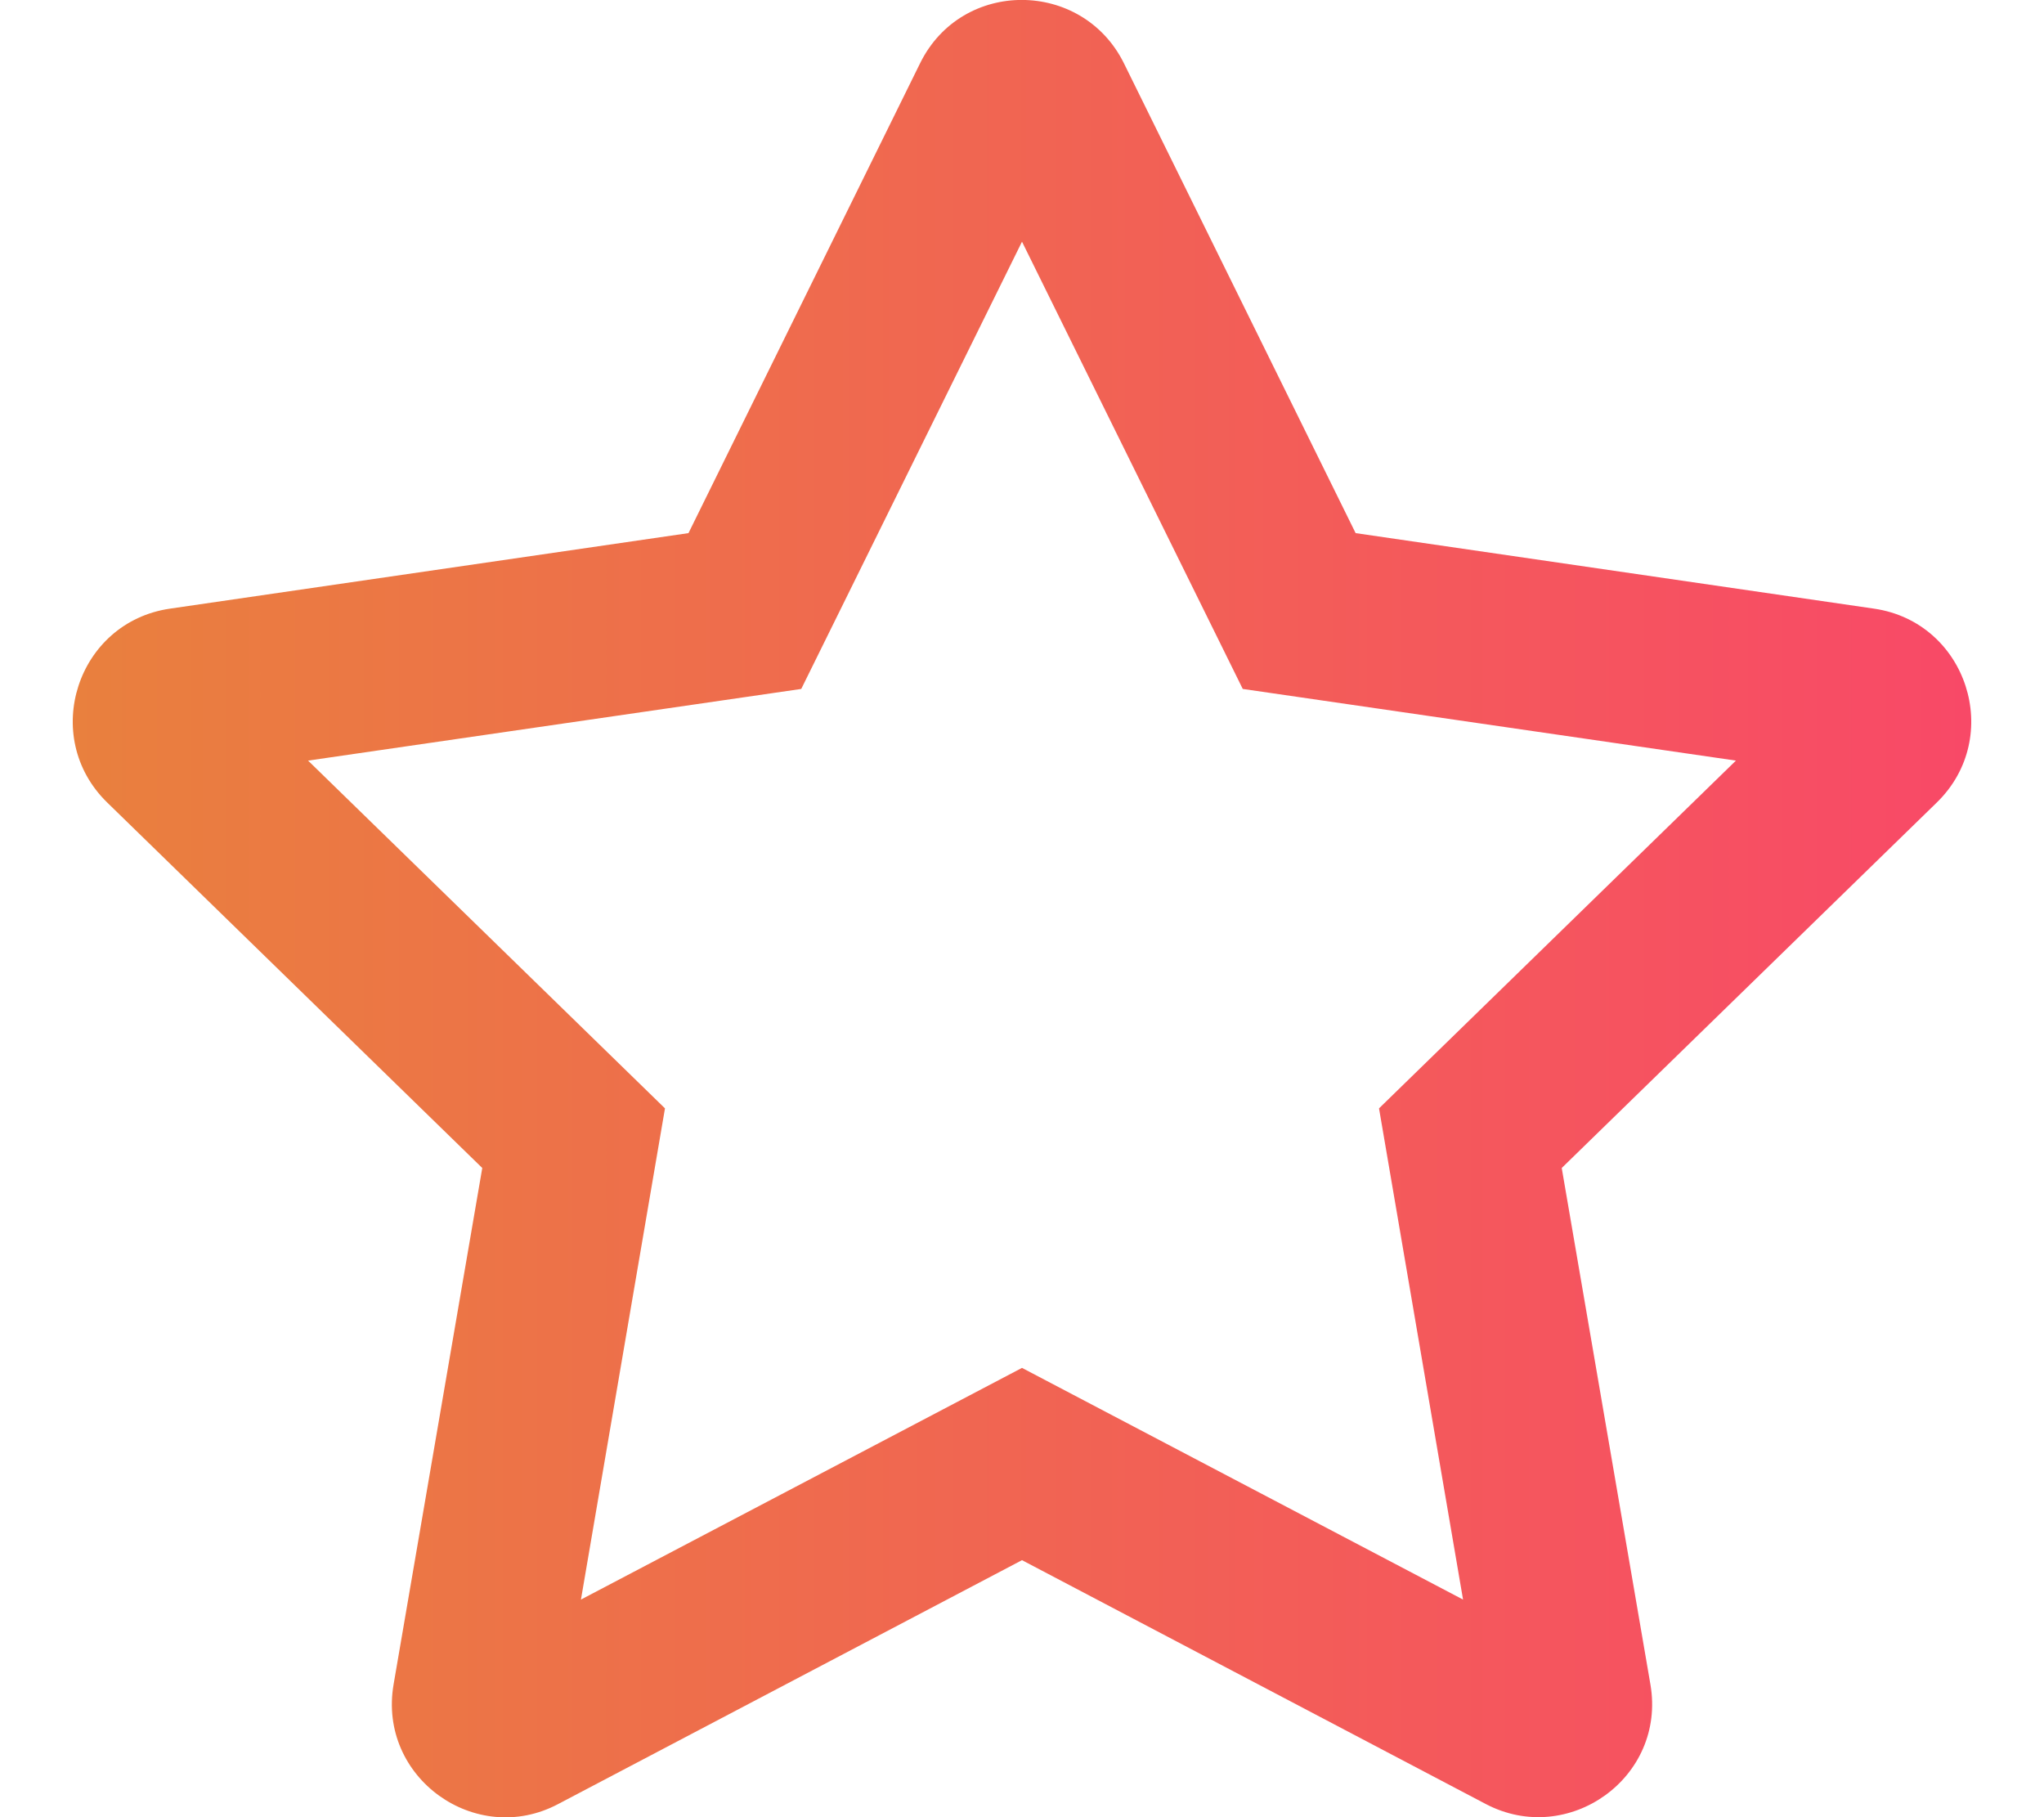 <svg width="18" height="16" viewBox="0 0 18 16" fill="none" xmlns="http://www.w3.org/2000/svg">
  <path
    d="M16.503 5.359L11.938 4.694L9.897 0.556C9.531 -0.181 8.472 -0.191 8.103 0.556L6.063 4.694L1.497 5.359C0.678 5.478 0.35 6.487 0.944 7.066L4.247 10.284L3.466 14.831C3.325 15.653 4.191 16.269 4.916 15.884L9 13.737L13.084 15.884C13.809 16.265 14.675 15.653 14.534 14.831L13.753 10.284L17.056 7.066C17.65 6.487 17.322 5.478 16.503 5.359ZM12.144 9.759L12.884 14.084L9 12.044L5.116 14.084L5.856 9.759L2.713 6.697L7.056 6.066L9 2.128L10.944 6.066L15.287 6.697L12.144 9.759Z"
    fill="url(#paint0_linear_11880_89)" />
  <defs>
    <linearGradient id="paint0_linear_11880_89" x1="-4.869" y1="8.001" x2="20.114" y2="8.001"
      gradientUnits="userSpaceOnUse">
      <stop stop-color="#E49230" />
      <stop offset="1" stop-color="#FB406E" />
    </linearGradient>
  </defs>
</svg>
